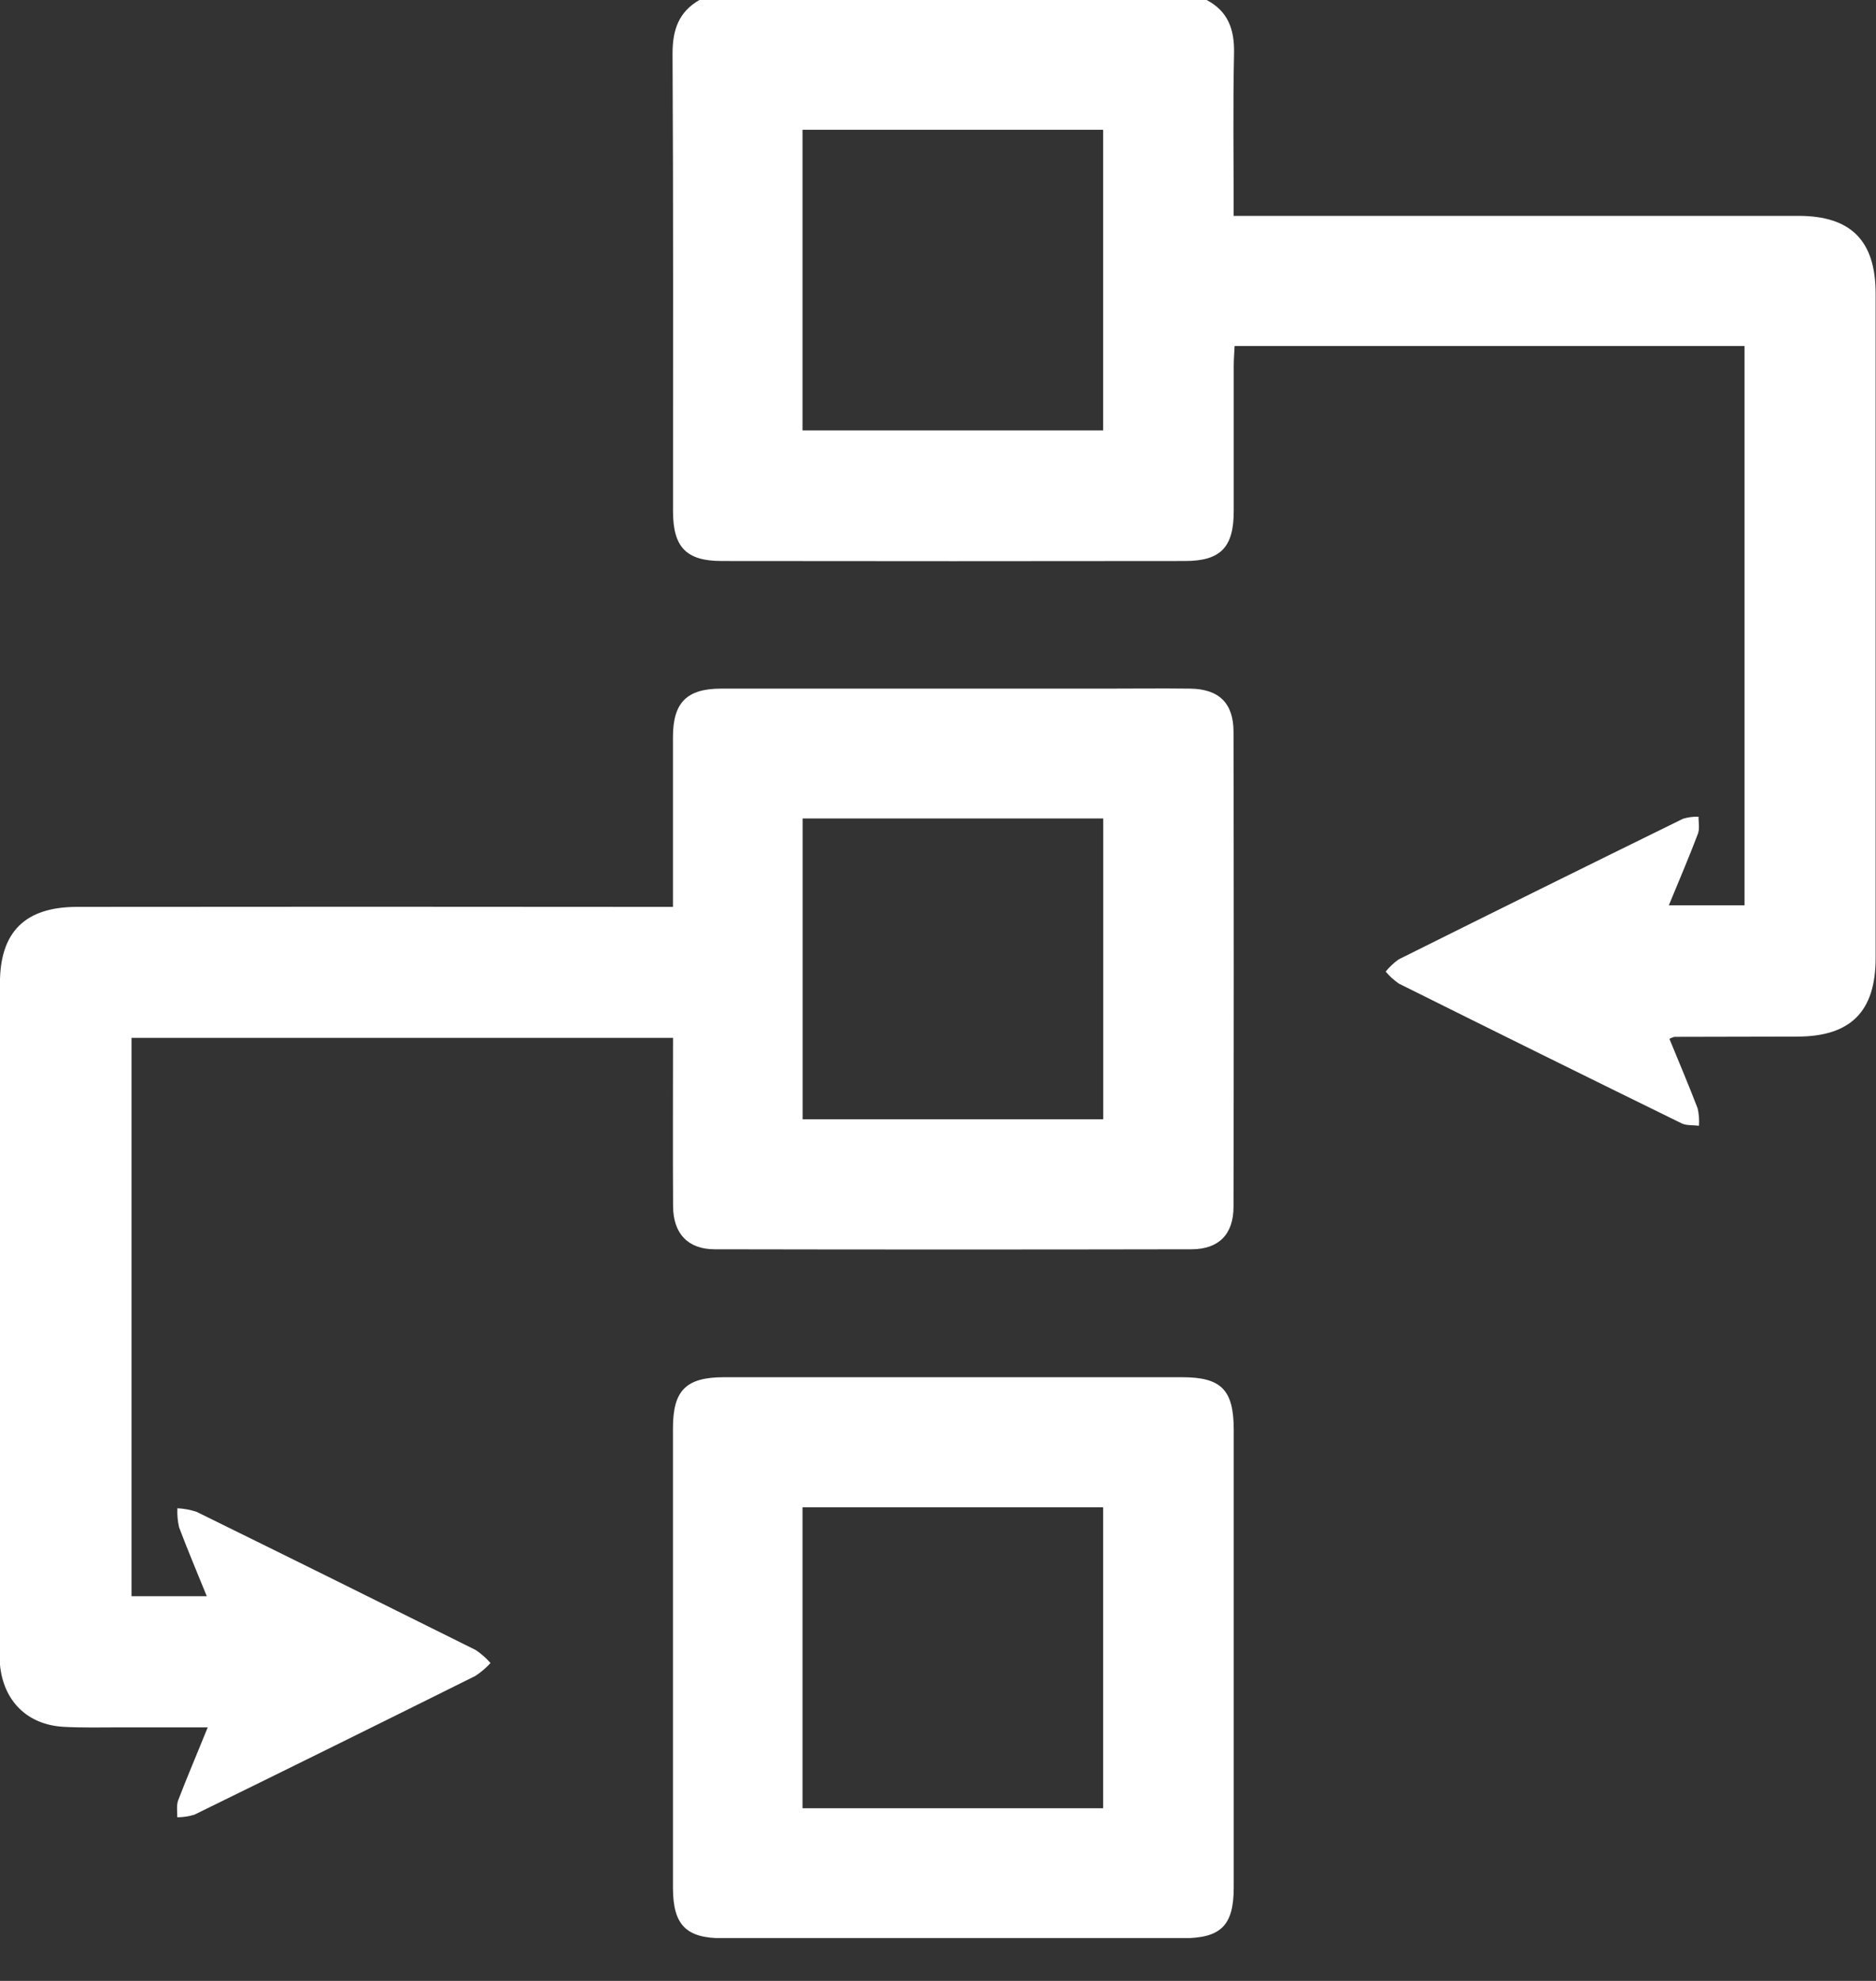 <svg width="36" height="38" viewBox="0 0 36 38" fill="none" xmlns="http://www.w3.org/2000/svg">
<rect x="0" y="0" width="36" height="38" fill="#333333" stroke="none"/>
<g clip-path="url(#clip0_3067_4853)">
<path d="M23.156 -6.84582e-05C23.568 0.219 23.69 0.565 23.681 1.02C23.659 2.046 23.674 3.072 23.674 4.141H34.511C35.52 4.141 35.993 4.617 35.993 5.635C35.993 9.882 35.993 14.129 35.993 18.377C35.993 19.406 35.512 19.885 34.486 19.885L32.13 19.89C32.097 19.899 32.065 19.912 32.036 19.929C32.218 20.373 32.406 20.814 32.578 21.263C32.602 21.372 32.611 21.484 32.603 21.595C32.491 21.581 32.364 21.595 32.269 21.549C30.458 20.662 28.65 19.768 26.845 18.869C26.75 18.804 26.665 18.727 26.591 18.638C26.663 18.549 26.747 18.47 26.84 18.404C28.656 17.499 30.475 16.6 32.297 15.706C32.393 15.677 32.494 15.664 32.594 15.667C32.594 15.777 32.619 15.899 32.582 15.996C32.412 16.445 32.223 16.885 32.025 17.366H33.477V6.637H23.692C23.687 6.761 23.675 6.888 23.675 7.014C23.675 7.946 23.675 8.878 23.675 9.81C23.675 10.498 23.422 10.761 22.744 10.762C19.78 10.766 16.814 10.766 13.849 10.762C13.169 10.762 12.916 10.497 12.915 9.811C12.915 6.882 12.922 3.953 12.906 1.025C12.906 0.567 13.027 0.226 13.425 -0.002L23.156 -6.84582e-05ZM15.4 8.257H21.169V2.489H15.4V8.257Z" fill="white"/>
<path d="M12.915 19.909H2.524V30.62H3.968C3.788 30.177 3.603 29.74 3.436 29.297C3.409 29.177 3.398 29.055 3.404 28.933C3.529 28.939 3.654 28.962 3.773 29.002C5.562 29.881 7.347 30.765 9.13 31.653C9.235 31.724 9.33 31.808 9.413 31.902C9.327 31.996 9.229 32.079 9.123 32.149C7.328 33.042 5.531 33.93 3.731 34.811C3.624 34.844 3.513 34.861 3.402 34.861C3.402 34.75 3.383 34.628 3.421 34.53C3.593 34.083 3.782 33.642 3.986 33.136H2.313C1.95 33.136 1.586 33.146 1.224 33.126C0.523 33.088 0.064 32.63 -0.001 31.93C-0.008 31.846 -0.001 31.761 -0.001 31.676C-0.001 27.404 -0.001 23.132 -0.001 18.86C-0.001 17.877 0.482 17.397 1.478 17.397C5.121 17.393 8.765 17.393 12.409 17.397H12.914V15.48C12.914 15.032 12.914 14.585 12.914 14.137C12.914 13.478 13.18 13.211 13.834 13.21C16.28 13.21 18.725 13.21 21.169 13.21C21.726 13.21 22.282 13.203 22.839 13.21C23.396 13.217 23.671 13.493 23.671 14.037C23.677 17.074 23.677 20.111 23.671 23.149C23.671 23.677 23.389 23.964 22.865 23.965C19.815 23.971 16.766 23.971 13.716 23.965C13.201 23.965 12.919 23.664 12.916 23.139C12.91 22.077 12.915 21.013 12.915 19.909ZM15.402 21.471H21.171V15.701H15.402V21.471Z" fill="white"/>
<path d="M23.675 31.815C23.675 33.279 23.675 34.743 23.675 36.207C23.675 36.94 23.429 37.181 22.694 37.182H13.87C13.167 37.182 12.915 36.929 12.914 36.216C12.914 33.276 12.914 30.335 12.914 27.394C12.914 26.67 13.165 26.419 13.898 26.419C16.827 26.419 19.755 26.419 22.684 26.419C23.438 26.419 23.674 26.663 23.675 27.422C23.676 28.883 23.676 30.347 23.675 31.815ZM15.4 34.688H21.169V28.915H15.4V34.688Z" fill="white"/>
</g>
<defs>
<clipPath id="clip0_3067_4853">
<rect width="36" height="37.178" fill="white"/>
</clipPath>
</defs>
</svg>
